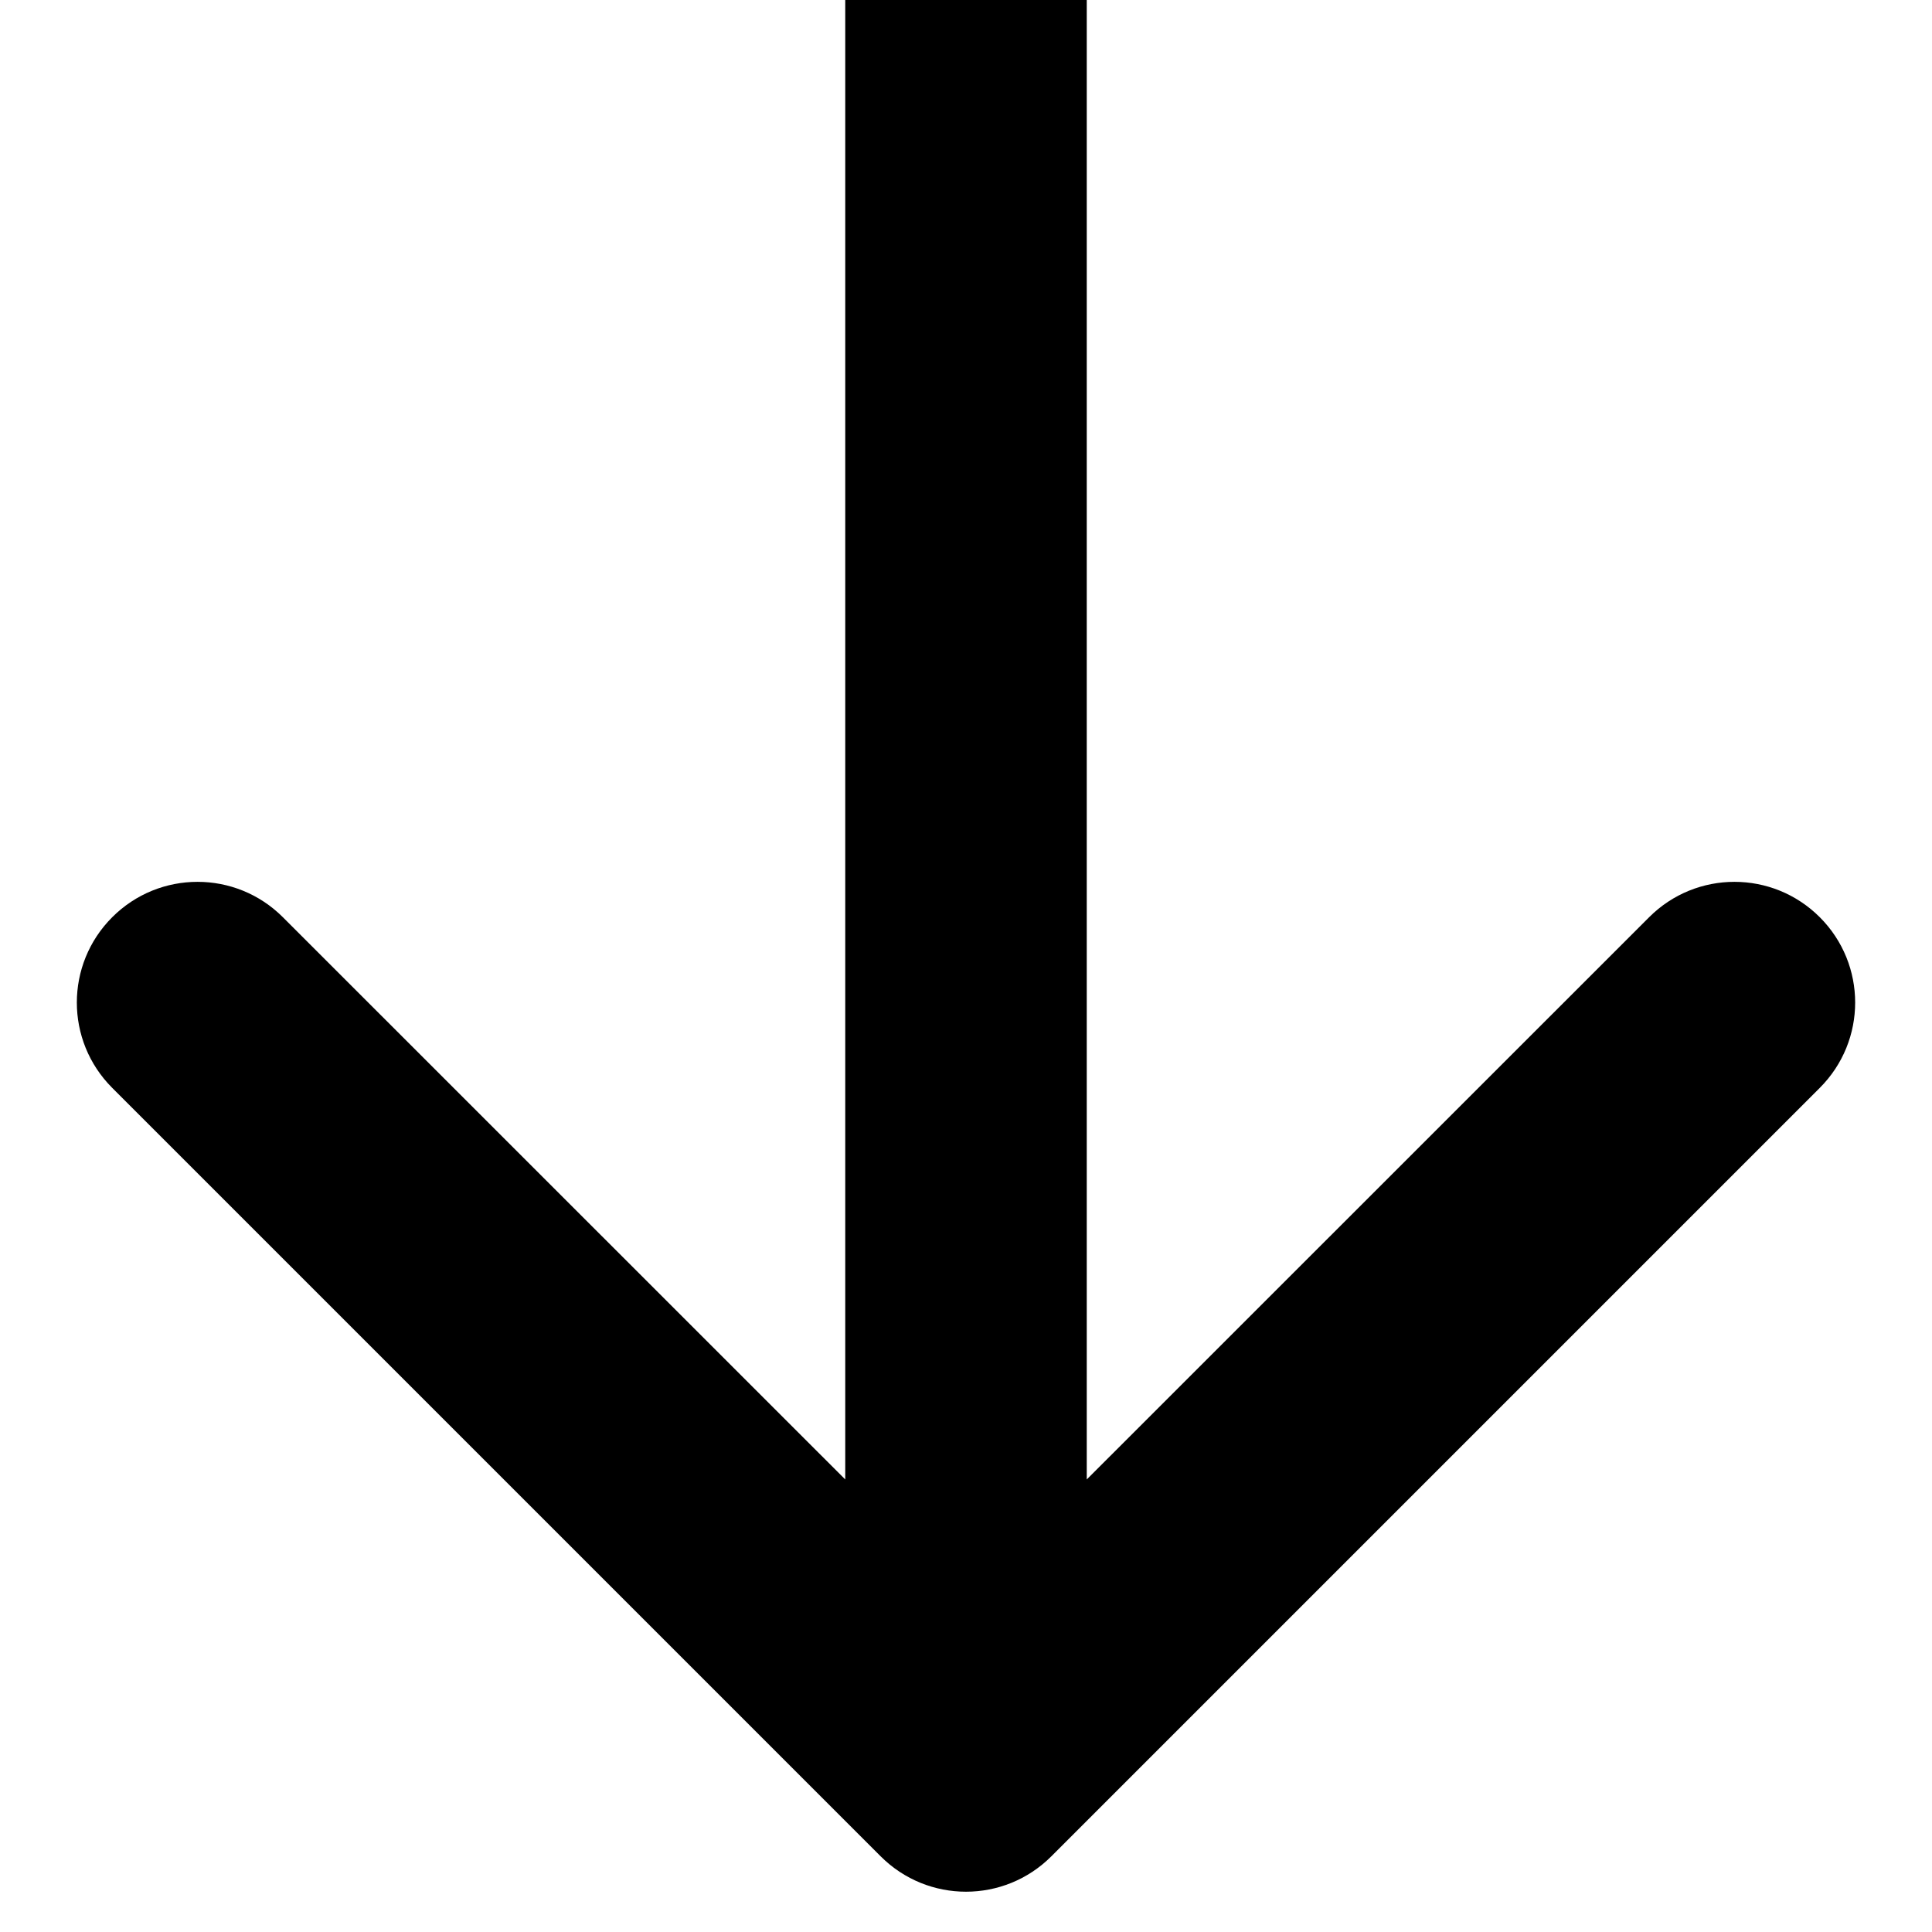 <svg width="12" height="12" viewBox="0 0 12 12" fill="none" xmlns="http://www.w3.org/2000/svg">
<path id="Arrow 5" d="M5.47 11.53C5.763 11.823 6.237 11.823 6.53 11.53L11.303 6.757C11.596 6.464 11.596 5.99 11.303 5.697C11.01 5.404 10.536 5.404 10.243 5.697L6 9.939L1.757 5.697C1.464 5.404 0.99 5.404 0.697 5.697C0.404 5.99 0.404 6.464 0.697 6.757L5.47 11.53ZM5.25 -3.27835e-08L5.25 11L6.75 11L6.75 3.27835e-08L5.25 -3.27835e-08Z" fill="black"/>
</svg>

